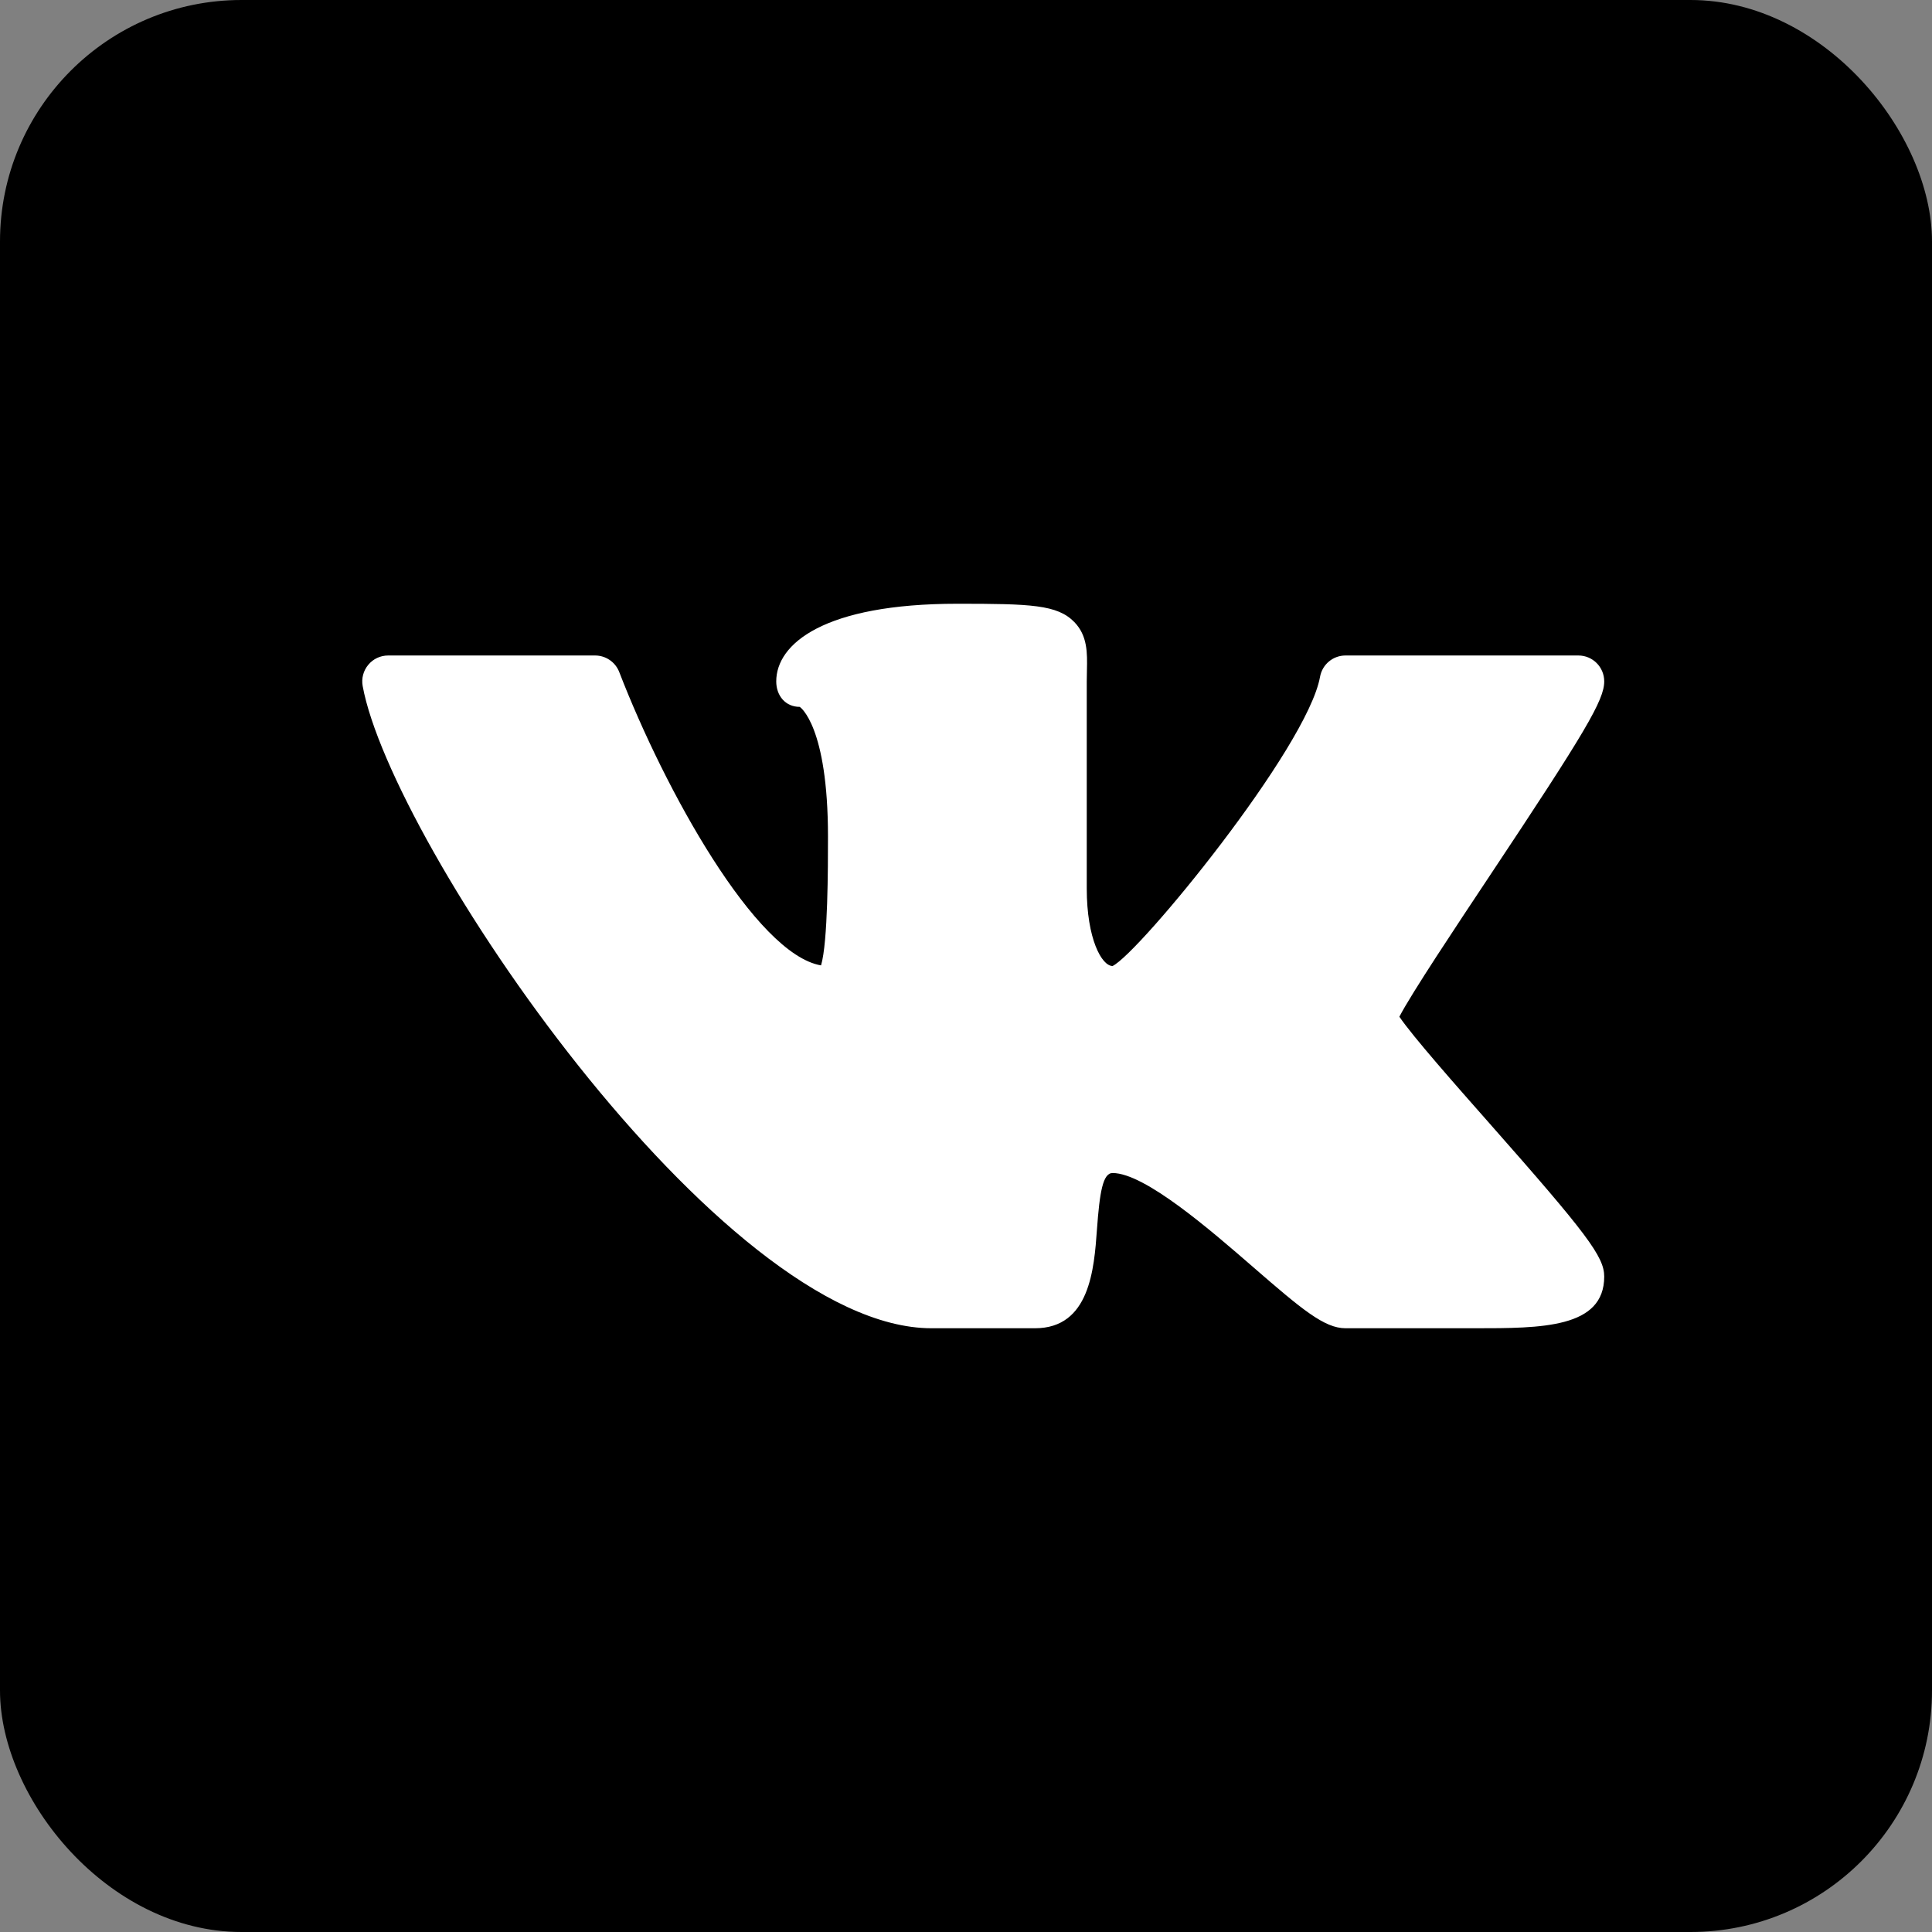 <?xml version="1.0" encoding="UTF-8"?> <svg xmlns="http://www.w3.org/2000/svg" width="32" height="32" viewBox="0 0 32 32" fill="none"><rect x="0" y="0" width="32" height="32" fill="#808080" stroke="none"/><rect width="32" height="32" rx="4" fill="black"></rect><path d="M23.178 16.84C23.38 16.451 24.112 15.352 24.661 14.526C26.268 12.11 26.571 11.595 26.571 11.286C26.571 11.049 26.38 10.857 26.143 10.857H22.286C22.078 10.857 21.901 11.005 21.864 11.21C21.652 12.389 18.868 15.787 18.428 16C18.249 16 18 15.553 18 14.714V11.286L18.003 11.097C18.009 10.819 18.015 10.53 17.794 10.303C17.512 10.015 17.076 10 15.857 10C13.645 10 12.857 10.664 12.857 11.286C12.857 11.523 13.009 11.708 13.246 11.708C13.251 11.71 13.714 12.02 13.714 13.857C13.714 14.354 13.714 15.607 13.599 15.99C12.516 15.803 11.01 13.083 10.257 11.132C10.193 10.966 10.034 10.857 9.857 10.857H6.429C6.301 10.857 6.181 10.913 6.1 11.011C6.018 11.109 5.984 11.238 6.007 11.363C6.48 13.953 11.925 22 15.428 22H17.143C18.051 22 18.122 21.016 18.169 20.364C18.214 19.743 18.267 19.429 18.428 19.429C18.96 19.429 20.044 20.369 20.762 20.992C21.567 21.691 21.937 22 22.286 22H24.428C25.53 22 26.571 22 26.571 21.143C26.571 20.816 26.286 20.436 24.664 18.599C24.12 17.983 23.396 17.163 23.178 16.84Z" fill="white"></path></svg> 
